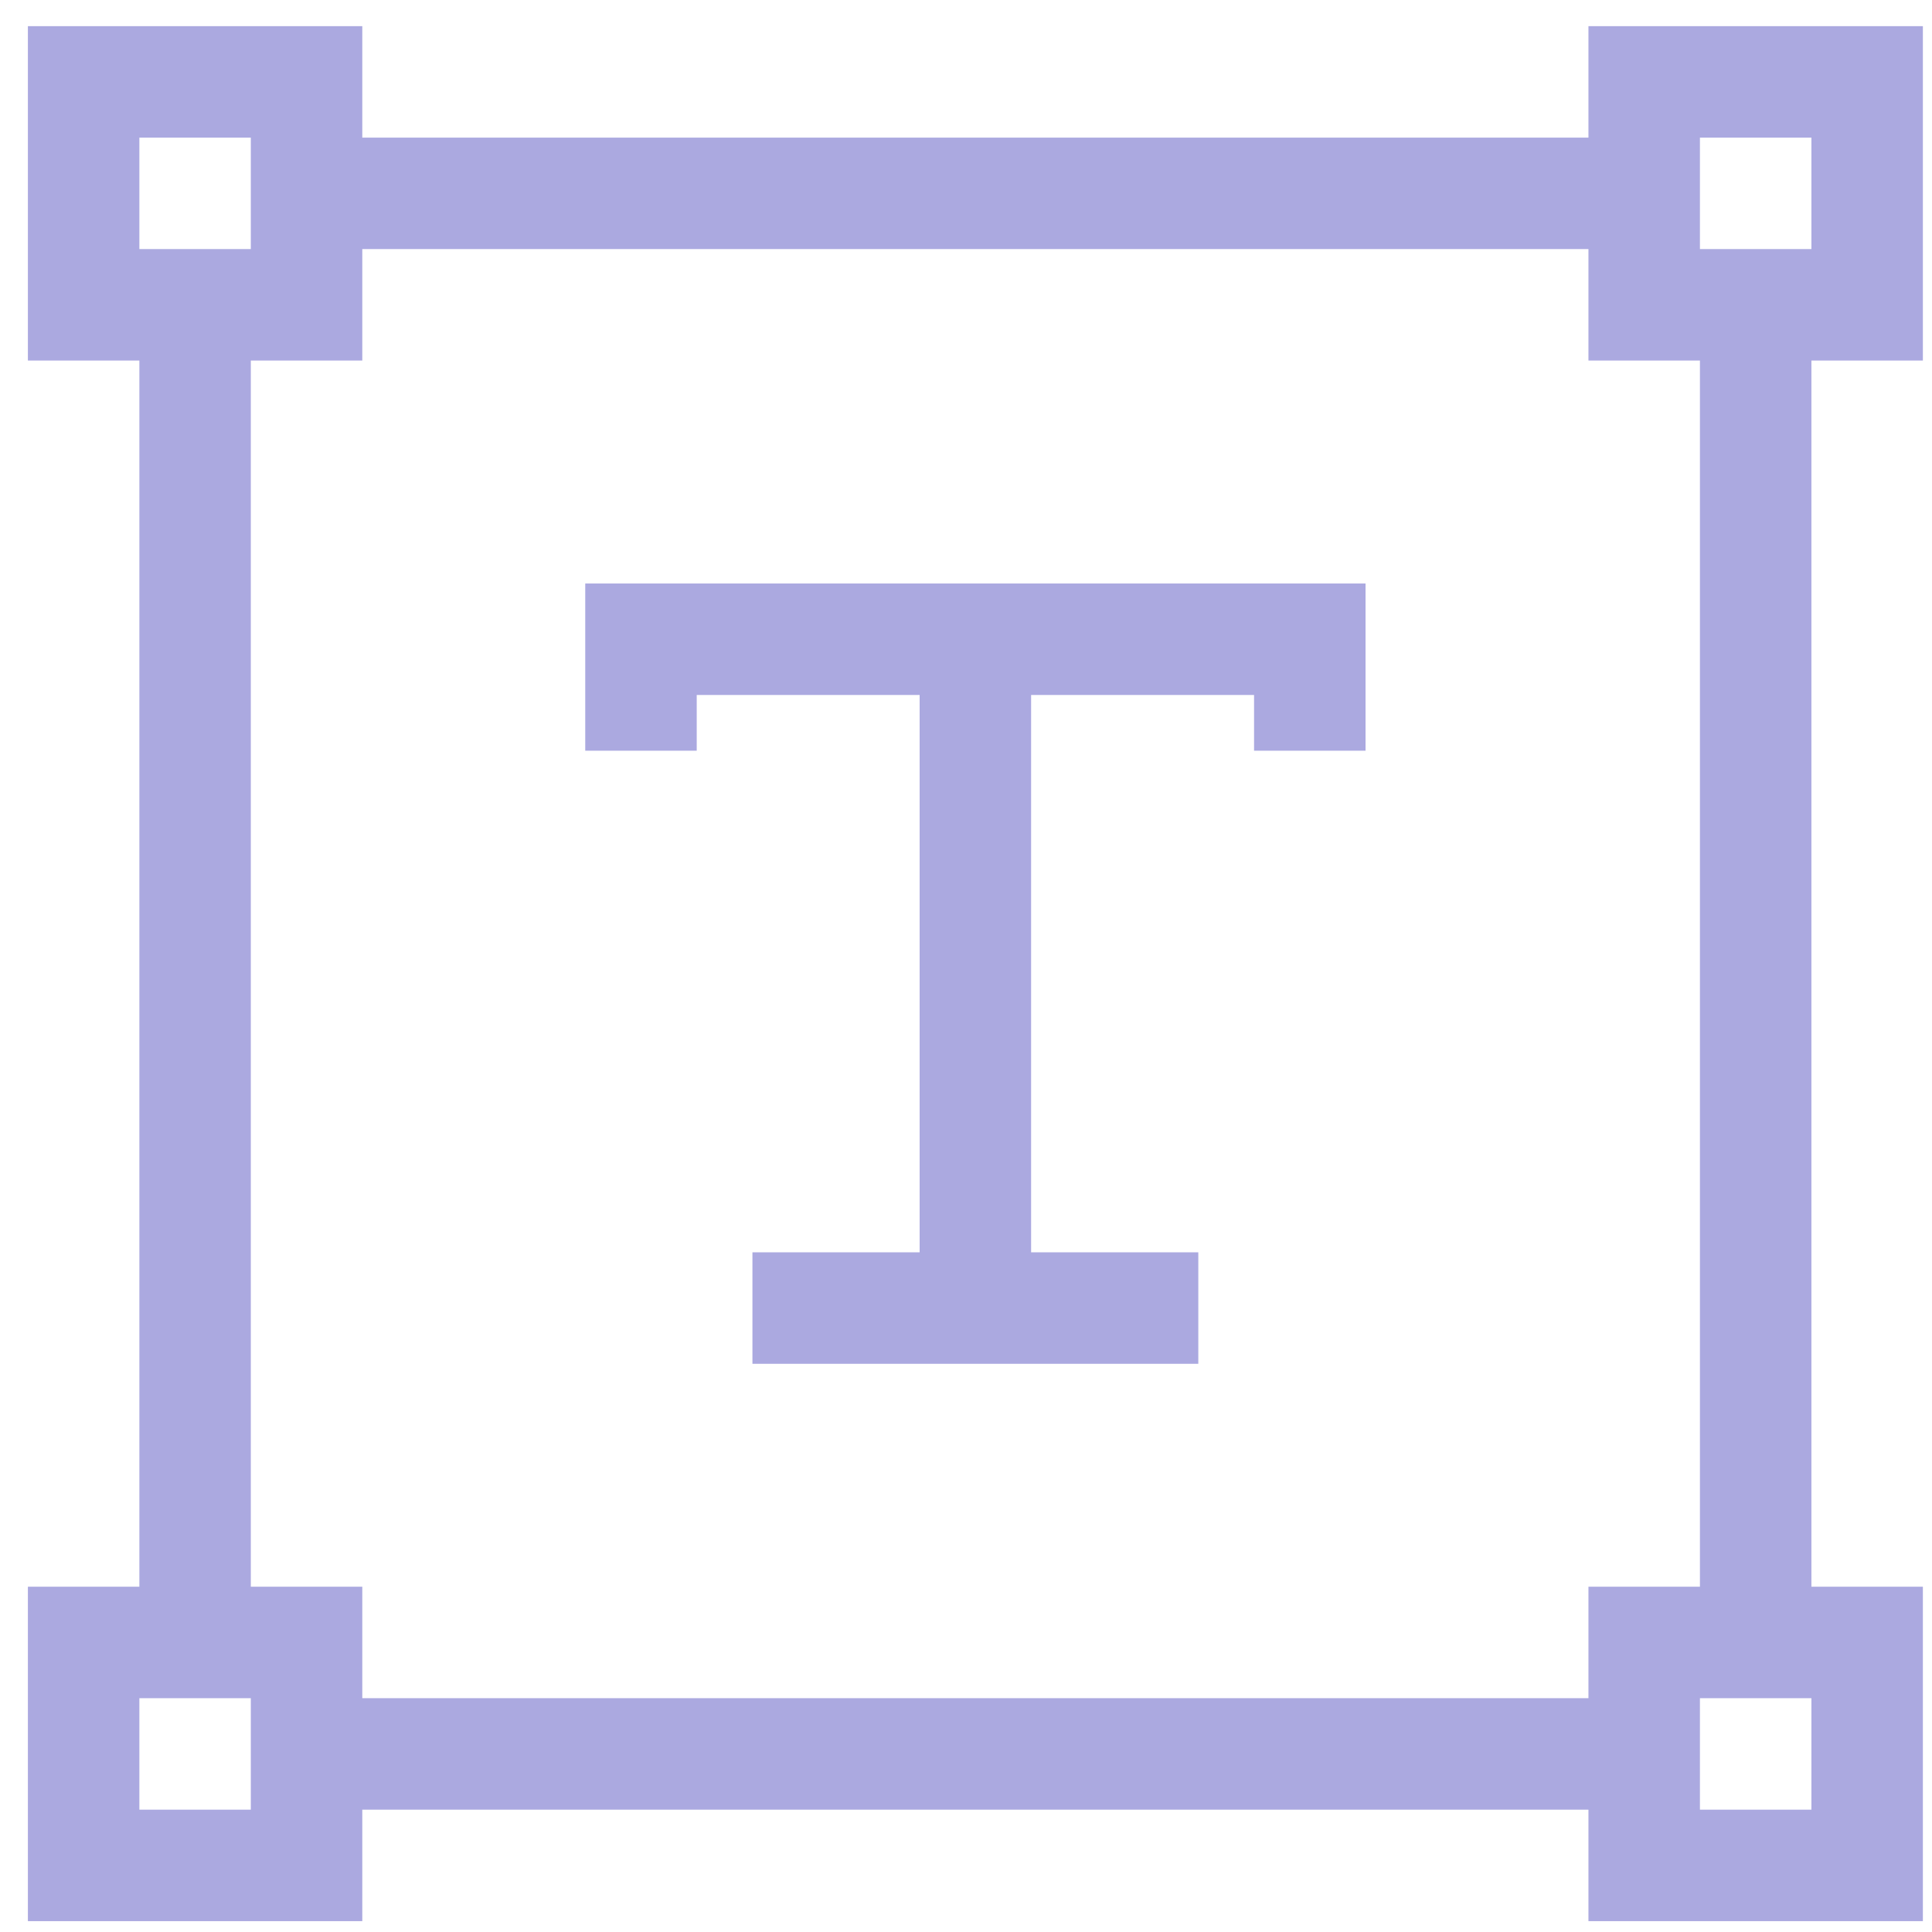 <svg xmlns="http://www.w3.org/2000/svg" width="50" height="50" viewBox="0 0 50 50" fill="none">
<path fill-rule="evenodd" clip-rule="evenodd" d="M49.764 0.677V9.331H46.879V41.064H49.764V49.719H41.109V46.834H9.376V49.719H0.722V41.064H3.607V9.331H0.722V0.677H9.376V3.562H41.109V0.677H49.764ZM46.879 3.562H43.994V6.446H46.879V3.562ZM6.491 3.562H3.607V6.446H6.491V3.562ZM3.607 46.834H6.491V43.949H3.607V46.834ZM43.994 46.834H46.879V43.949H43.994V46.834ZM41.109 41.064H43.994V9.331H41.109V6.446H9.376V9.331H6.491V41.064H9.376V43.949H41.109V41.064ZM18.031 19.428H15.146V15.101H35.34V19.428H32.455V17.986H26.685V32.41H31.012V35.295H19.473V32.41H23.8V17.986H18.031V19.428Z" fill="#ABA9E0"/>
</svg>